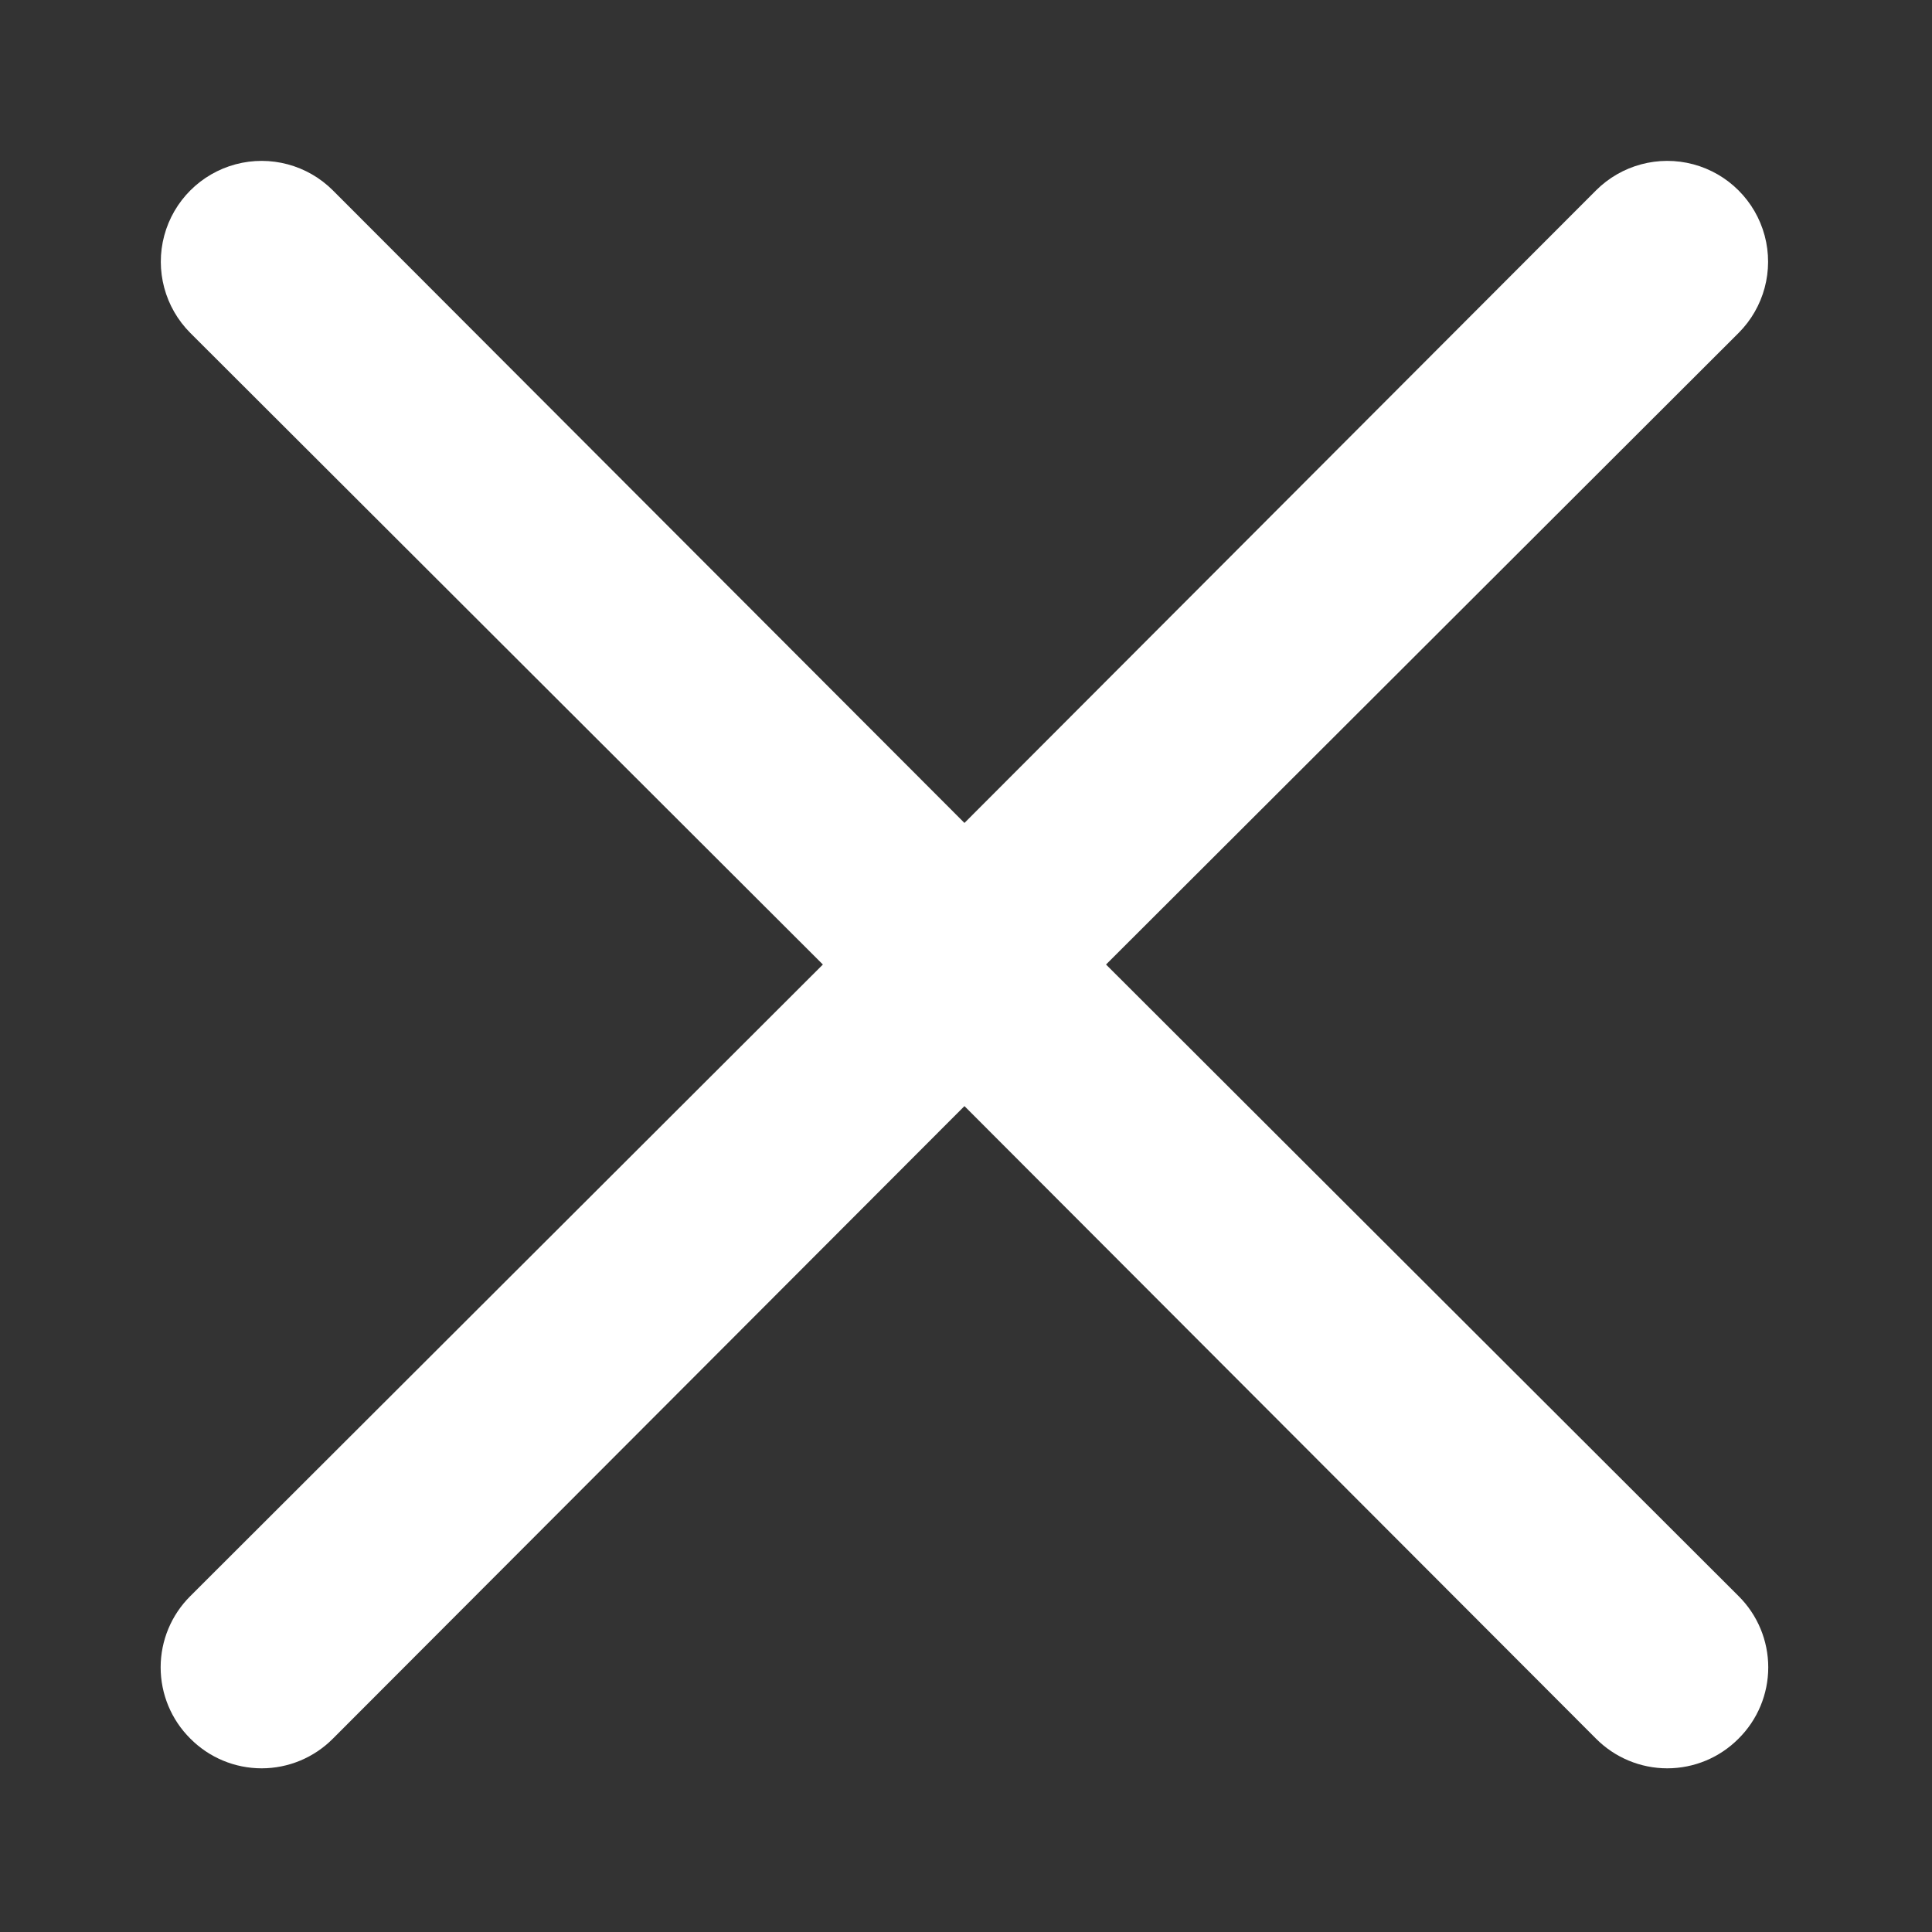<?xml version="1.0" encoding="UTF-8" standalone="no"?>
<!DOCTYPE svg PUBLIC "-//W3C//DTD SVG 1.1//EN" "http://www.w3.org/Graphics/SVG/1.1/DTD/svg11.dtd">
<svg width="100%" height="100%" viewBox="0 0 449 449" version="1.1" xmlns="http://www.w3.org/2000/svg" xmlns:xlink="http://www.w3.org/1999/xlink" xml:space="preserve" xmlns:serif="http://www.serif.com/" style="fill-rule:evenodd;clip-rule:evenodd;stroke-linejoin:round;stroke-miterlimit:2;">
    <rect x="0" y="0" width="449" height="449" fill="#333333" stroke="none"/>
    <g transform="matrix(1,0,0,1,-125.857,-55.843)">
        <path d="M382.9,280L529.9,133.23C535.822,127.312 538.131,118.683 535.966,110.597C533.798,102.515 527.482,96.199 519.4,94.031C511.315,91.867 502.685,94.176 496.767,100.097L349.997,247.097L203.227,100.097C197.309,94.176 188.68,91.867 180.594,94.031C172.512,96.199 166.196,102.515 164.028,110.597C161.864,118.683 164.173,127.312 170.095,133.23L317.095,280L170.095,426.77C165.677,431.153 163.192,437.118 163.192,443.336C163.192,449.559 165.677,455.524 170.095,459.902C174.474,464.32 180.439,466.804 186.661,466.804C192.88,466.804 198.845,464.32 203.227,459.902L349.997,312.902L496.767,459.902C501.15,464.32 507.115,466.804 513.333,466.804C519.556,466.804 525.521,464.32 529.899,459.902C534.317,455.523 536.801,449.558 536.801,443.336C536.801,437.117 534.317,431.152 529.899,426.77L382.9,280Z" style="fill:white;fill-rule:nonzero;"/>
    </g>
</svg>
